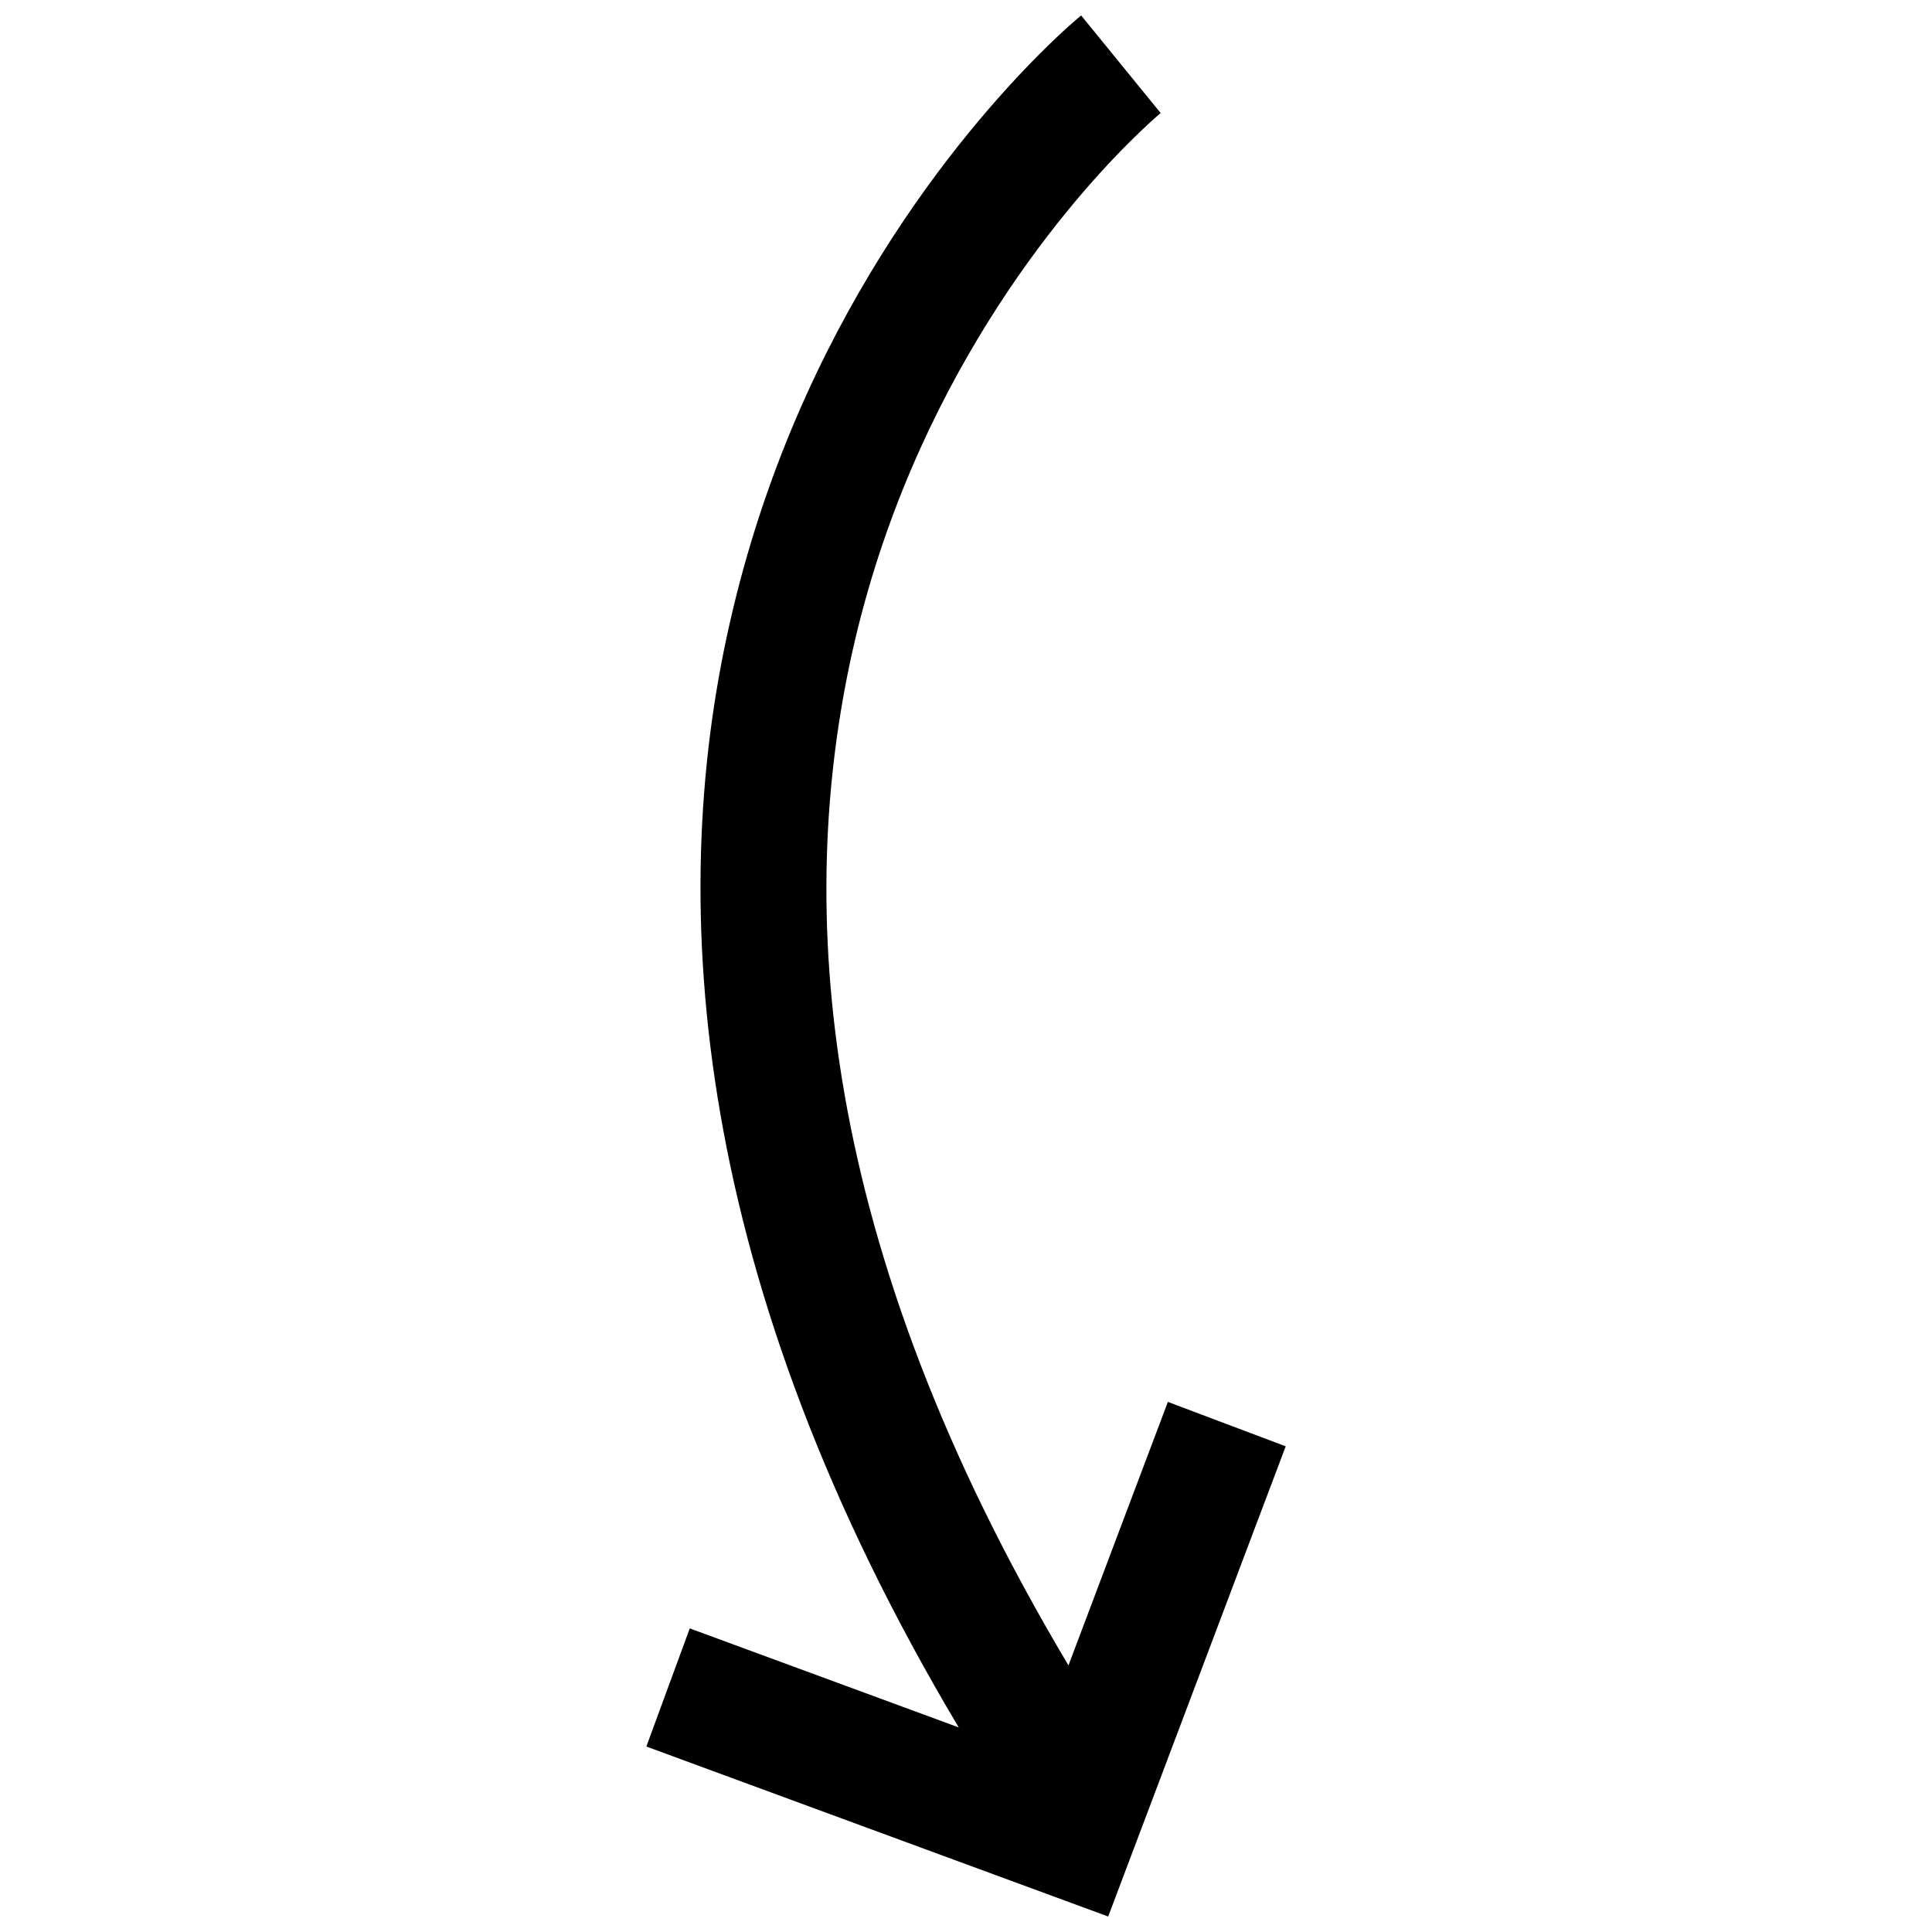 <?xml version="1.0" encoding="UTF-8"?>
<!-- Uploaded to: SVG Repo, www.svgrepo.com, Generator: SVG Repo Mixer Tools -->
<svg width="800px" height="800px" version="1.1" viewBox="144 144 512 512" xmlns="http://www.w3.org/2000/svg">
 <defs>
  <clipPath id="a">
   <path d="m315 148.09h170v503.81h-170z"/>
  </clipPath>
 </defs>
 <g clip-path="url(#a)">
  <path d="m315.29 606.85 11.504-31.309 71.285 26.246c-70.395-118.02-77.746-217.56-60.715-292.52 17.902-79.43 61.816-130.59 82.199-151.03 6.422-6.43 10.562-9.812 10.949-10.145l21.074 25.867s-0.027 0.035-0.375 0.32c-1.035 0.879-3.93 3.43-8.059 7.562-17.645 17.586-57.371 63.957-73.246 134.75-14.938 66.98-9.73 156.43 57.25 268.75l26.344-69.824 31.227 11.773-47.043 124.61z"/>
 </g>
</svg>